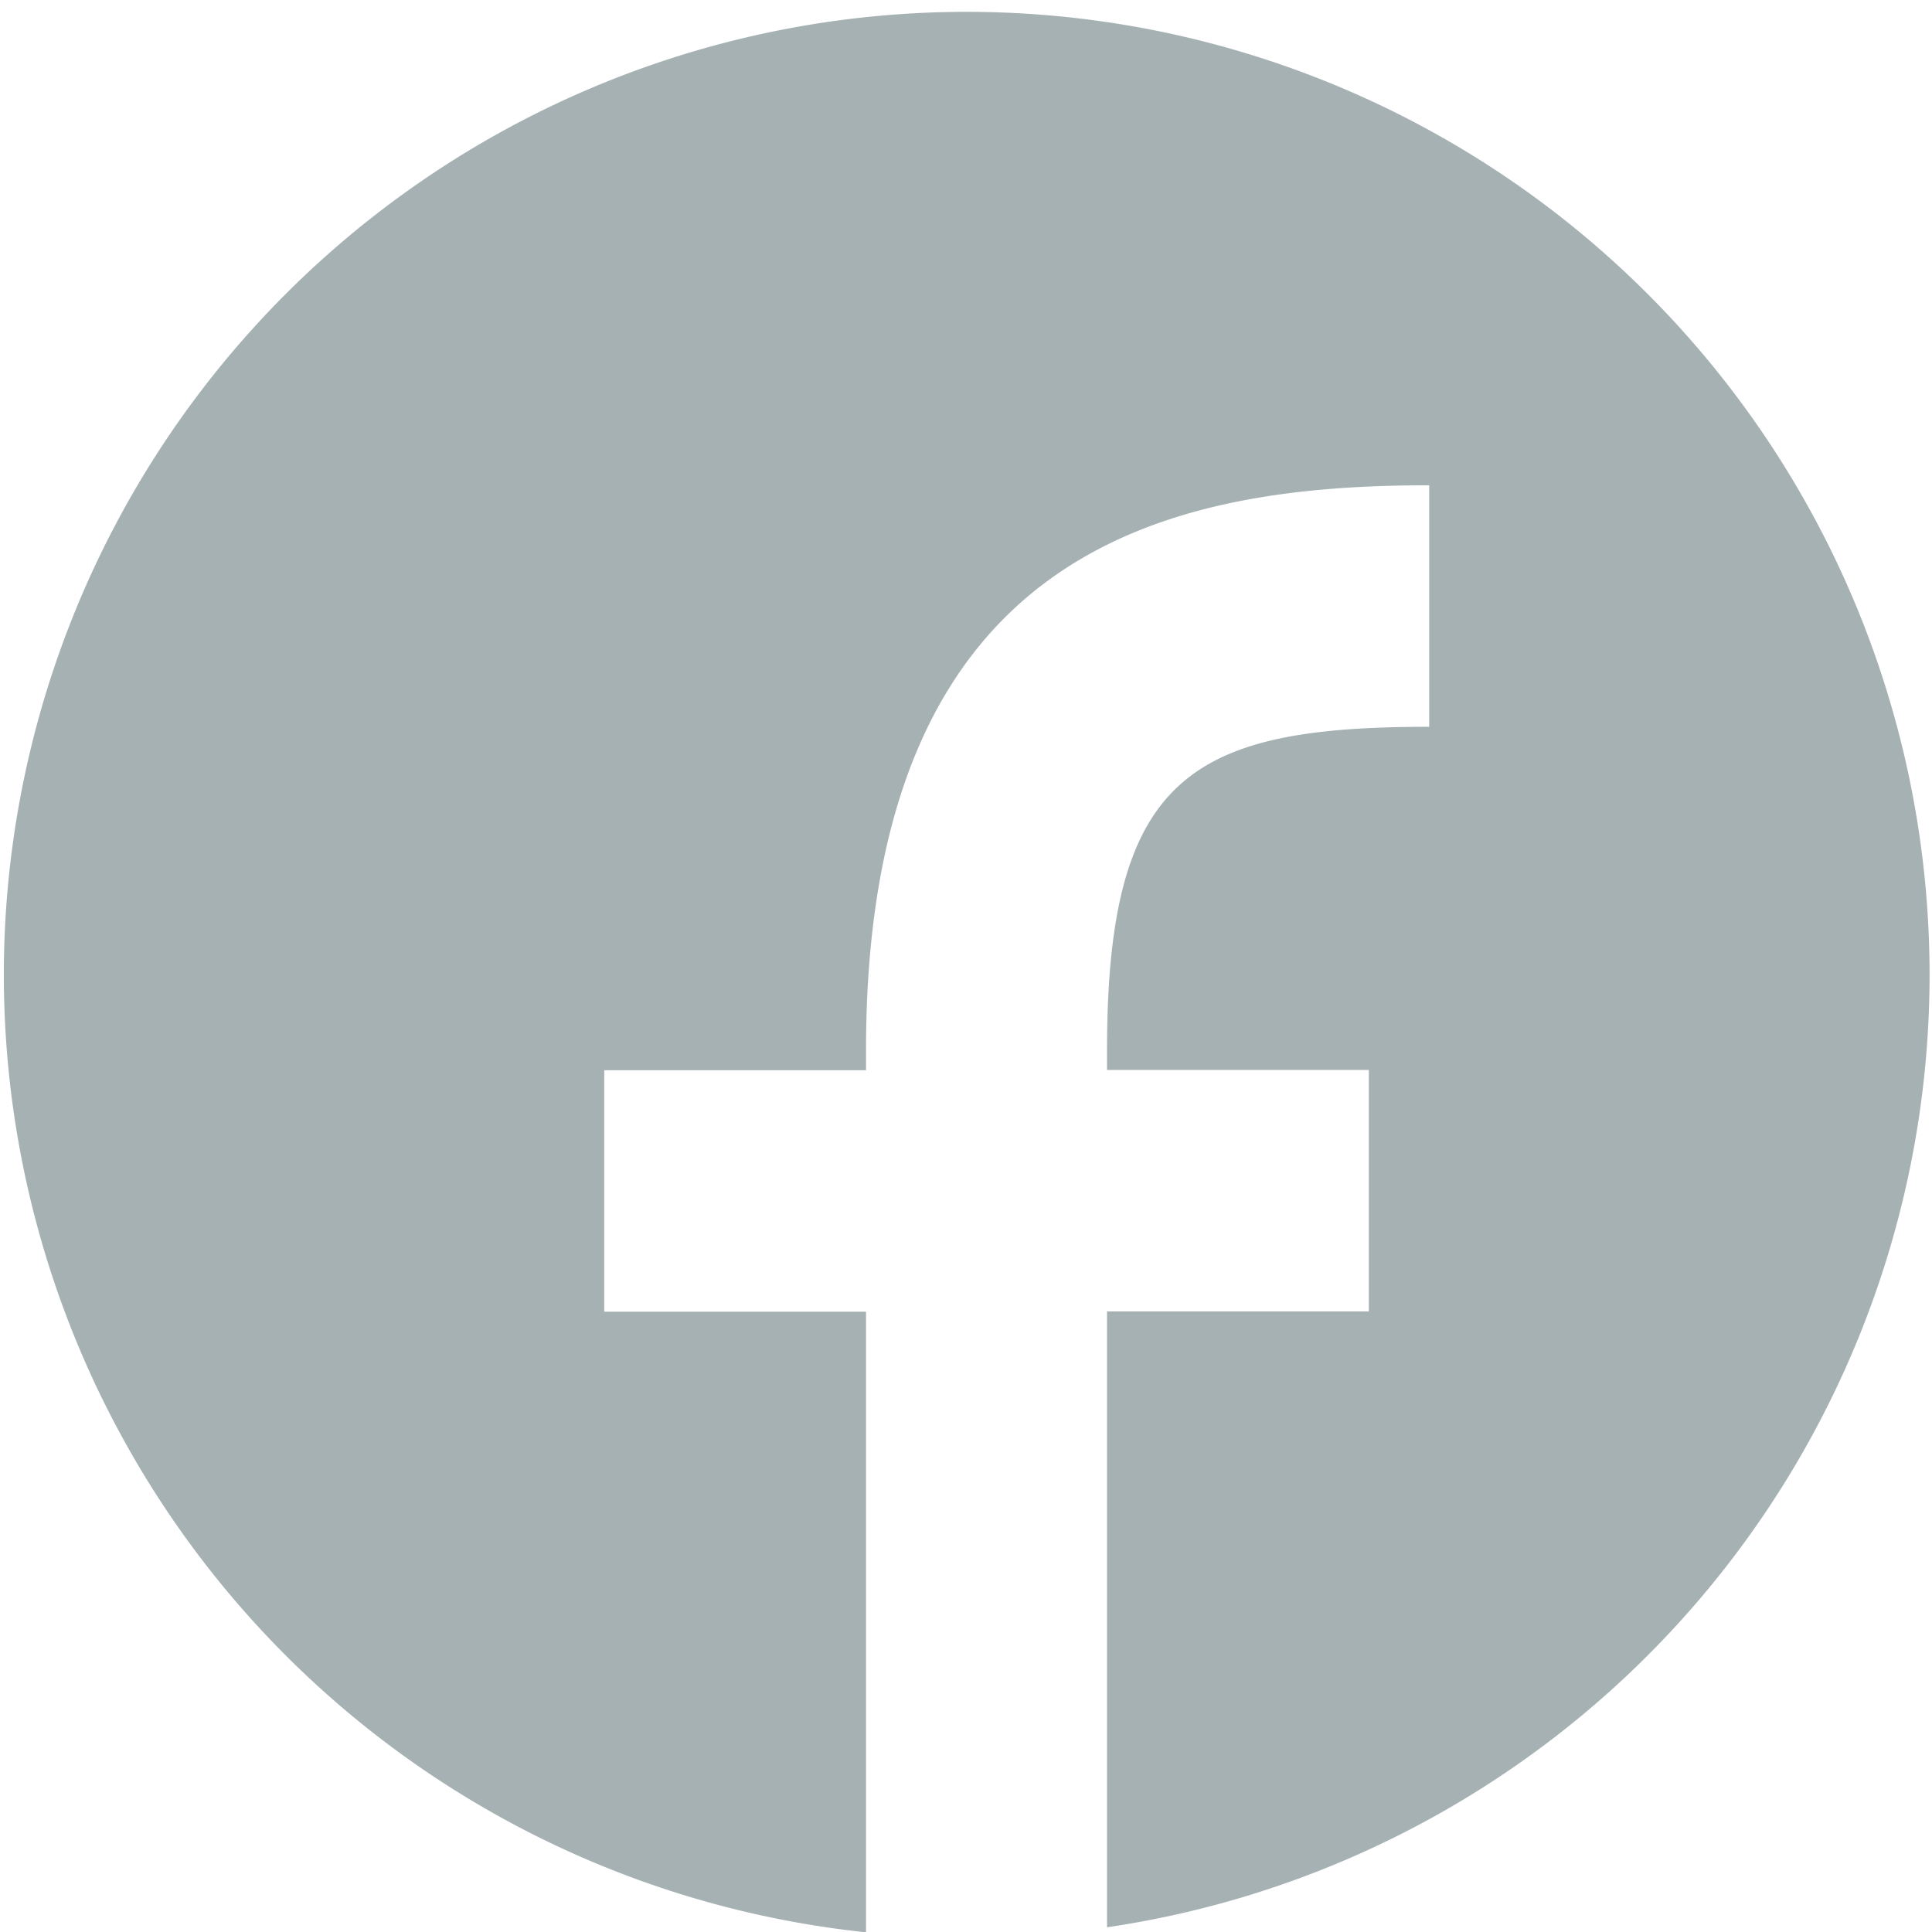 <svg id="コンポーネント_31_3" data-name="コンポーネント 31 – 3" xmlns="http://www.w3.org/2000/svg" width="16" height="16" viewBox="0 0 16 16">
  <path id="パス_782" data-name="パス 782" d="M23656.668,18714.5h0a7.974,7.974,0,1,1,2-.041v-5.1h2.168v-2h-2.168v-.166c0-2.27.7-2.676,2.668-2.676v-2l-.006,0c-2.17,0-4.658.529-4.658,4.678v.166h-2.168v2h2.168v5.137Z" transform="translate(-23649.5 -18698.498)" fill="#a6b1b4"/>
</svg>
